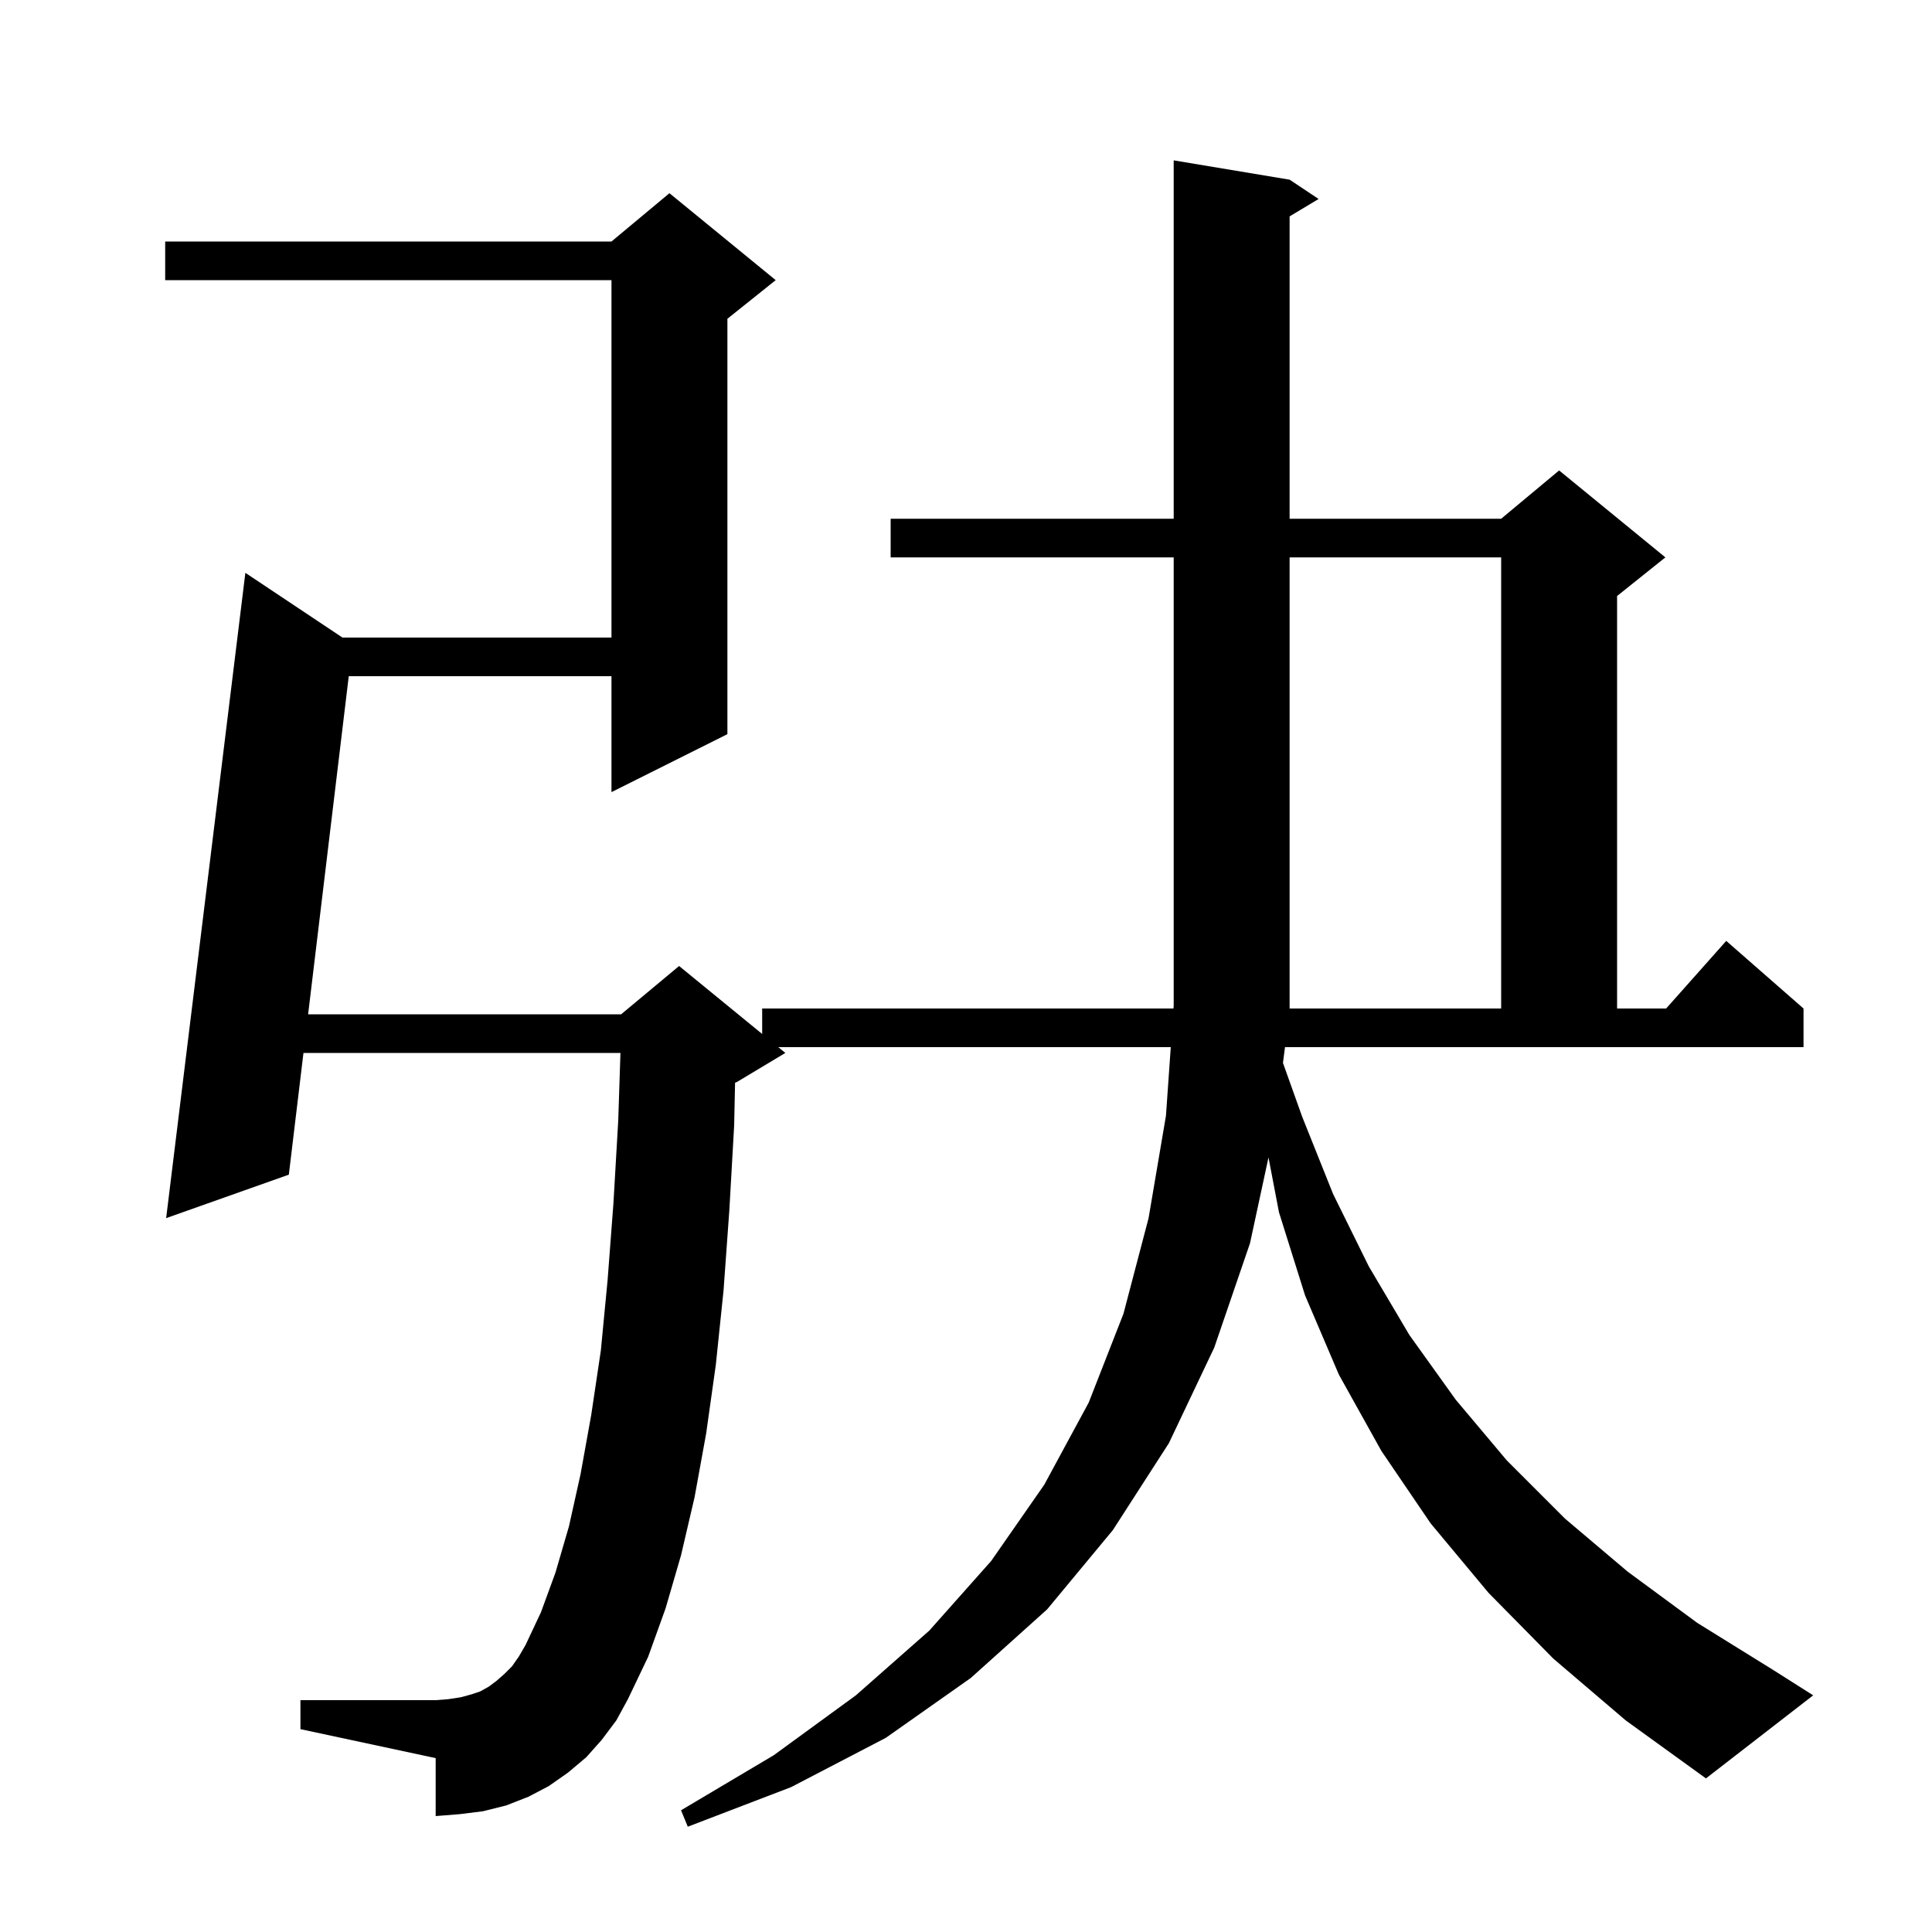 <svg xmlns="http://www.w3.org/2000/svg" xmlns:xlink="http://www.w3.org/1999/xlink" version="1.1" baseProfile="full" viewBox="0 0 200 200" width="200" height="200"><g fill="currentColor"><path d="M 132.812 110.033 L 134.8 115.6 L 138.0 123.6 L 141.7 131.1 L 145.9 138.2 L 150.7 144.9 L 156.0 151.2 L 162.0 157.2 L 168.5 162.7 L 175.7 168.0 L 183.6 172.9 L 187.7 175.5 L 176.6 184.1 L 168.3 178.1 L 160.8 171.7 L 154.1 164.9 L 148.1 157.7 L 143.0 150.2 L 138.6 142.3 L 135.1 134.1 L 132.4 125.5 L 131.314 119.817 L 129.4 128.7 L 125.7 139.5 L 121.0 149.4 L 115.2 158.4 L 108.4 166.6 L 100.5 173.7 L 91.7 179.9 L 81.9 185.0 L 71.2 189.1 L 70.5 187.4 L 80.1 181.7 L 88.6 175.5 L 96.2 168.8 L 102.6 161.6 L 108.1 153.7 L 112.7 145.2 L 116.3 136.0 L 118.9 126.1 L 120.7 115.5 L 121.198 108.4 L 80.567 108.4 L 81.3 109.0 L 76.3 112.0 L 76.094 112.086 L 76.0 116.5 L 75.5 125.3 L 74.9 133.6 L 74.1 141.3 L 73.1 148.4 L 71.9 155.0 L 70.5 161.0 L 68.9 166.5 L 67.1 171.5 L 65.0 175.9 L 63.8 178.1 L 62.3 180.1 L 60.7 181.9 L 58.8 183.5 L 56.8 184.9 L 54.7 186.0 L 52.4 186.9 L 50.0 187.5 L 47.6 187.8 L 45.1 188.0 L 45.1 182.0 L 31.1 179.0 L 31.1 176.0 L 45.1 176.0 L 46.4 175.9 L 47.7 175.7 L 48.8 175.4 L 49.7 175.1 L 50.6 174.6 L 51.4 174.0 L 52.2 173.3 L 53.0 172.5 L 53.7 171.5 L 54.4 170.3 L 56.0 166.9 L 57.5 162.8 L 58.9 158.0 L 60.1 152.6 L 61.2 146.5 L 62.2 139.8 L 62.9 132.5 L 63.5 124.6 L 64.0 116.0 L 64.228 109.0 L 31.415 109.0 L 29.9 121.6 L 17.2 126.1 L 25.4 59.3 L 35.45 66.0 L 63.3 66.0 L 63.3 29.0 L 17.1 29.0 L 17.1 25.0 L 63.3 25.0 L 69.3 20.0 L 80.3 29.0 L 75.3 33.0 L 75.3 76.0 L 63.3 82.0 L 63.3 70.0 L 36.103 70.0 L 31.896 105.0 L 64.3 105.0 L 70.3 100.0 L 78.9 107.036 L 78.9 104.4 L 121.479 104.4 L 121.5 104.1 L 121.5 57.7 L 92.2 57.7 L 92.2 53.7 L 121.5 53.7 L 121.5 16.6 L 133.5 18.6 L 136.5 20.6 L 133.5 22.4 L 133.5 53.7 L 155.4 53.7 L 161.4 48.7 L 172.4 57.7 L 167.4 61.7 L 167.4 104.4 L 172.478 104.4 L 178.7 97.4 L 186.7 104.4 L 186.7 108.4 L 133.023 108.4 Z M 155.4 57.7 L 133.5 57.7 L 133.5 104.4 L 155.4 104.4 Z "/></g></svg>